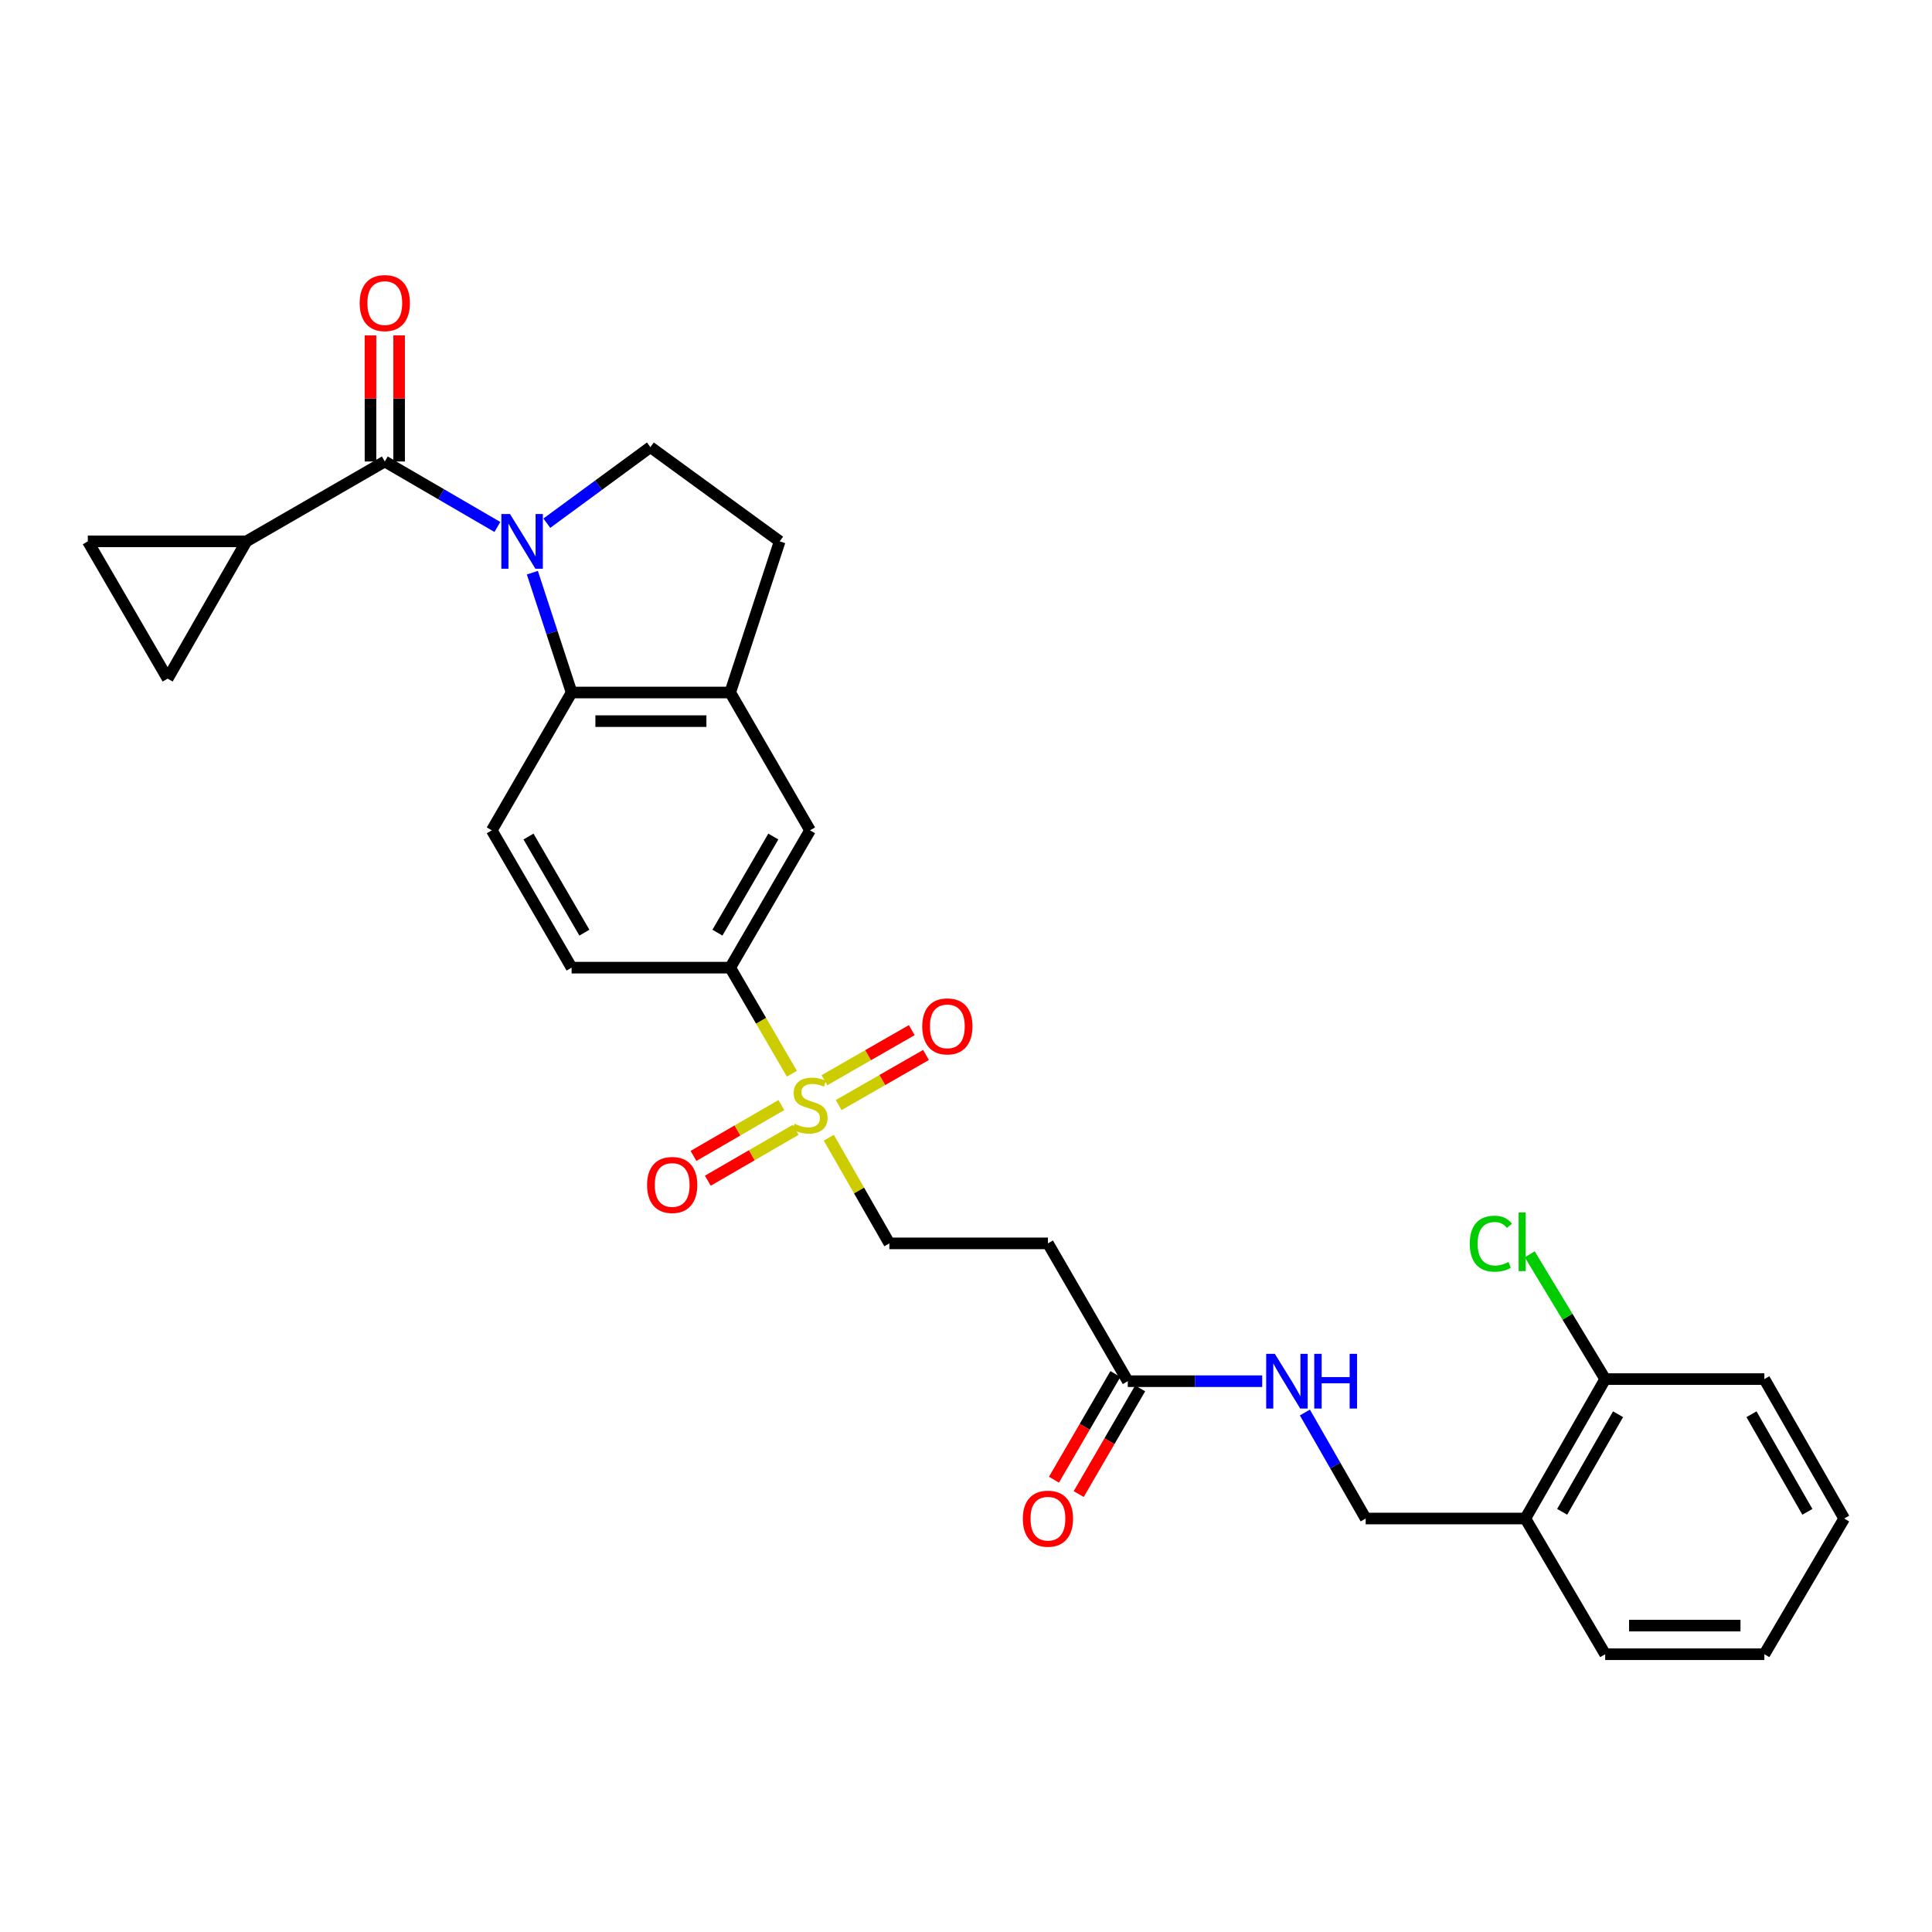 <?xml version='1.0' encoding='iso-8859-1'?>
<svg version='1.1' baseProfile='full'
              xmlns='http://www.w3.org/2000/svg'
                      xmlns:rdkit='http://www.rdkit.org/xml'
                      xmlns:xlink='http://www.w3.org/1999/xlink'
                  xml:space='preserve'
width='1000px' height='1000px' viewBox='0 0 1000 1000'>
<!-- END OF HEADER -->
<rect style='opacity:1.0;fill:#FFFFFF;stroke:none' width='1000' height='1000' x='0' y='0'> </rect>
<path class='bond-1' d='M 257.442,272.76 L 228.306,255.811' style='fill:none;fill-rule:evenodd;stroke:#0000FF;stroke-width:6px;stroke-linecap:butt;stroke-linejoin:miter;stroke-opacity:1' />
<path class='bond-1' d='M 228.306,255.811 L 199.17,238.863' style='fill:none;fill-rule:evenodd;stroke:#000000;stroke-width:6px;stroke-linecap:butt;stroke-linejoin:miter;stroke-opacity:1' />
<path class='bond-2' d='M 275.549,296.422 L 285.706,327.431' style='fill:none;fill-rule:evenodd;stroke:#0000FF;stroke-width:6px;stroke-linecap:butt;stroke-linejoin:miter;stroke-opacity:1' />
<path class='bond-2' d='M 285.706,327.431 L 295.863,358.44' style='fill:none;fill-rule:evenodd;stroke:#000000;stroke-width:6px;stroke-linecap:butt;stroke-linejoin:miter;stroke-opacity:1' />
<path class='bond-6' d='M 283.037,270.803 L 309.836,251.12' style='fill:none;fill-rule:evenodd;stroke:#0000FF;stroke-width:6px;stroke-linecap:butt;stroke-linejoin:miter;stroke-opacity:1' />
<path class='bond-6' d='M 309.836,251.12 L 336.636,231.437' style='fill:none;fill-rule:evenodd;stroke:#000000;stroke-width:6px;stroke-linecap:butt;stroke-linejoin:miter;stroke-opacity:1' />
<path class='bond-0' d='M 409.873,555.761 L 393.913,528.308' style='fill:none;fill-rule:evenodd;stroke:#CCCC00;stroke-width:6px;stroke-linecap:butt;stroke-linejoin:miter;stroke-opacity:1' />
<path class='bond-0' d='M 393.913,528.308 L 377.953,500.854' style='fill:none;fill-rule:evenodd;stroke:#000000;stroke-width:6px;stroke-linecap:butt;stroke-linejoin:miter;stroke-opacity:1' />
<path class='bond-12' d='M 428.988,588.881 L 444.659,616.226' style='fill:none;fill-rule:evenodd;stroke:#CCCC00;stroke-width:6px;stroke-linecap:butt;stroke-linejoin:miter;stroke-opacity:1' />
<path class='bond-12' d='M 444.659,616.226 L 460.33,643.572' style='fill:none;fill-rule:evenodd;stroke:#000000;stroke-width:6px;stroke-linecap:butt;stroke-linejoin:miter;stroke-opacity:1' />
<path class='bond-14' d='M 434.092,571.98 L 456.697,559.013' style='fill:none;fill-rule:evenodd;stroke:#CCCC00;stroke-width:6px;stroke-linecap:butt;stroke-linejoin:miter;stroke-opacity:1' />
<path class='bond-14' d='M 456.697,559.013 L 479.303,546.047' style='fill:none;fill-rule:evenodd;stroke:#FF0000;stroke-width:6px;stroke-linecap:butt;stroke-linejoin:miter;stroke-opacity:1' />
<path class='bond-14' d='M 426.719,559.127 L 449.325,546.16' style='fill:none;fill-rule:evenodd;stroke:#CCCC00;stroke-width:6px;stroke-linecap:butt;stroke-linejoin:miter;stroke-opacity:1' />
<path class='bond-14' d='M 449.325,546.16 L 471.93,533.193' style='fill:none;fill-rule:evenodd;stroke:#FF0000;stroke-width:6px;stroke-linecap:butt;stroke-linejoin:miter;stroke-opacity:1' />
<path class='bond-15' d='M 404.423,571.976 L 381.686,585.142' style='fill:none;fill-rule:evenodd;stroke:#CCCC00;stroke-width:6px;stroke-linecap:butt;stroke-linejoin:miter;stroke-opacity:1' />
<path class='bond-15' d='M 381.686,585.142 L 358.949,598.307' style='fill:none;fill-rule:evenodd;stroke:#FF0000;stroke-width:6px;stroke-linecap:butt;stroke-linejoin:miter;stroke-opacity:1' />
<path class='bond-15' d='M 411.848,584.8 L 389.111,597.965' style='fill:none;fill-rule:evenodd;stroke:#CCCC00;stroke-width:6px;stroke-linecap:butt;stroke-linejoin:miter;stroke-opacity:1' />
<path class='bond-15' d='M 389.111,597.965 L 366.374,611.13' style='fill:none;fill-rule:evenodd;stroke:#FF0000;stroke-width:6px;stroke-linecap:butt;stroke-linejoin:miter;stroke-opacity:1' />
<path class='bond-3' d='M 199.17,238.863 L 127.544,280.204' style='fill:none;fill-rule:evenodd;stroke:#000000;stroke-width:6px;stroke-linecap:butt;stroke-linejoin:miter;stroke-opacity:1' />
<path class='bond-17' d='M 206.579,238.863 L 206.579,206.232' style='fill:none;fill-rule:evenodd;stroke:#000000;stroke-width:6px;stroke-linecap:butt;stroke-linejoin:miter;stroke-opacity:1' />
<path class='bond-17' d='M 206.579,206.232 L 206.579,173.602' style='fill:none;fill-rule:evenodd;stroke:#FF0000;stroke-width:6px;stroke-linecap:butt;stroke-linejoin:miter;stroke-opacity:1' />
<path class='bond-17' d='M 191.762,238.863 L 191.762,206.232' style='fill:none;fill-rule:evenodd;stroke:#000000;stroke-width:6px;stroke-linecap:butt;stroke-linejoin:miter;stroke-opacity:1' />
<path class='bond-17' d='M 191.762,206.232 L 191.762,173.602' style='fill:none;fill-rule:evenodd;stroke:#FF0000;stroke-width:6px;stroke-linecap:butt;stroke-linejoin:miter;stroke-opacity:1' />
<path class='bond-4' d='M 295.863,358.44 L 377.953,358.44' style='fill:none;fill-rule:evenodd;stroke:#000000;stroke-width:6px;stroke-linecap:butt;stroke-linejoin:miter;stroke-opacity:1' />
<path class='bond-4' d='M 308.177,373.258 L 365.639,373.258' style='fill:none;fill-rule:evenodd;stroke:#000000;stroke-width:6px;stroke-linecap:butt;stroke-linejoin:miter;stroke-opacity:1' />
<path class='bond-11' d='M 295.863,358.44 L 254.547,429.779' style='fill:none;fill-rule:evenodd;stroke:#000000;stroke-width:6px;stroke-linecap:butt;stroke-linejoin:miter;stroke-opacity:1' />
<path class='bond-7' d='M 127.544,280.204 L 45.455,280.204' style='fill:none;fill-rule:evenodd;stroke:#000000;stroke-width:6px;stroke-linecap:butt;stroke-linejoin:miter;stroke-opacity:1' />
<path class='bond-8' d='M 127.544,280.204 L 86.771,351.27' style='fill:none;fill-rule:evenodd;stroke:#000000;stroke-width:6px;stroke-linecap:butt;stroke-linejoin:miter;stroke-opacity:1' />
<path class='bond-9' d='M 377.953,358.44 L 419.277,429.779' style='fill:none;fill-rule:evenodd;stroke:#000000;stroke-width:6px;stroke-linecap:butt;stroke-linejoin:miter;stroke-opacity:1' />
<path class='bond-29' d='M 377.953,358.44 L 403.562,280.204' style='fill:none;fill-rule:evenodd;stroke:#000000;stroke-width:6px;stroke-linecap:butt;stroke-linejoin:miter;stroke-opacity:1' />
<path class='bond-5' d='M 377.953,500.854 L 295.863,500.854' style='fill:none;fill-rule:evenodd;stroke:#000000;stroke-width:6px;stroke-linecap:butt;stroke-linejoin:miter;stroke-opacity:1' />
<path class='bond-30' d='M 377.953,500.854 L 419.277,429.779' style='fill:none;fill-rule:evenodd;stroke:#000000;stroke-width:6px;stroke-linecap:butt;stroke-linejoin:miter;stroke-opacity:1' />
<path class='bond-30' d='M 371.342,482.745 L 400.269,432.992' style='fill:none;fill-rule:evenodd;stroke:#000000;stroke-width:6px;stroke-linecap:butt;stroke-linejoin:miter;stroke-opacity:1' />
<path class='bond-19' d='M 336.636,231.437 L 403.562,280.204' style='fill:none;fill-rule:evenodd;stroke:#000000;stroke-width:6px;stroke-linecap:butt;stroke-linejoin:miter;stroke-opacity:1' />
<path class='bond-31' d='M 45.455,280.204 L 86.771,351.27' style='fill:none;fill-rule:evenodd;stroke:#000000;stroke-width:6px;stroke-linecap:butt;stroke-linejoin:miter;stroke-opacity:1' />
<path class='bond-10' d='M 583.736,714.902 L 542.411,643.572' style='fill:none;fill-rule:evenodd;stroke:#000000;stroke-width:6px;stroke-linecap:butt;stroke-linejoin:miter;stroke-opacity:1' />
<path class='bond-18' d='M 583.736,714.902 L 618.525,714.902' style='fill:none;fill-rule:evenodd;stroke:#000000;stroke-width:6px;stroke-linecap:butt;stroke-linejoin:miter;stroke-opacity:1' />
<path class='bond-18' d='M 618.525,714.902 L 653.314,714.902' style='fill:none;fill-rule:evenodd;stroke:#0000FF;stroke-width:6px;stroke-linecap:butt;stroke-linejoin:miter;stroke-opacity:1' />
<path class='bond-23' d='M 577.331,711.178 L 561.428,738.532' style='fill:none;fill-rule:evenodd;stroke:#000000;stroke-width:6px;stroke-linecap:butt;stroke-linejoin:miter;stroke-opacity:1' />
<path class='bond-23' d='M 561.428,738.532 L 545.526,765.886' style='fill:none;fill-rule:evenodd;stroke:#FF0000;stroke-width:6px;stroke-linecap:butt;stroke-linejoin:miter;stroke-opacity:1' />
<path class='bond-23' d='M 590.141,718.625 L 574.239,745.979' style='fill:none;fill-rule:evenodd;stroke:#000000;stroke-width:6px;stroke-linecap:butt;stroke-linejoin:miter;stroke-opacity:1' />
<path class='bond-23' d='M 574.239,745.979 L 558.336,773.333' style='fill:none;fill-rule:evenodd;stroke:#FF0000;stroke-width:6px;stroke-linecap:butt;stroke-linejoin:miter;stroke-opacity:1' />
<path class='bond-20' d='M 254.547,429.779 L 295.863,500.854' style='fill:none;fill-rule:evenodd;stroke:#000000;stroke-width:6px;stroke-linecap:butt;stroke-linejoin:miter;stroke-opacity:1' />
<path class='bond-20' d='M 273.555,432.993 L 302.476,482.746' style='fill:none;fill-rule:evenodd;stroke:#000000;stroke-width:6px;stroke-linecap:butt;stroke-linejoin:miter;stroke-opacity:1' />
<path class='bond-13' d='M 460.33,643.572 L 542.411,643.572' style='fill:none;fill-rule:evenodd;stroke:#000000;stroke-width:6px;stroke-linecap:butt;stroke-linejoin:miter;stroke-opacity:1' />
<path class='bond-16' d='M 789.519,785.985 L 706.878,785.985' style='fill:none;fill-rule:evenodd;stroke:#000000;stroke-width:6px;stroke-linecap:butt;stroke-linejoin:miter;stroke-opacity:1' />
<path class='bond-22' d='M 789.519,785.985 L 830.843,713.815' style='fill:none;fill-rule:evenodd;stroke:#000000;stroke-width:6px;stroke-linecap:butt;stroke-linejoin:miter;stroke-opacity:1' />
<path class='bond-22' d='M 808.576,782.522 L 837.503,732.004' style='fill:none;fill-rule:evenodd;stroke:#000000;stroke-width:6px;stroke-linecap:butt;stroke-linejoin:miter;stroke-opacity:1' />
<path class='bond-25' d='M 789.519,785.985 L 830.843,856.228' style='fill:none;fill-rule:evenodd;stroke:#000000;stroke-width:6px;stroke-linecap:butt;stroke-linejoin:miter;stroke-opacity:1' />
<path class='bond-21' d='M 675.408,731.11 L 691.143,758.548' style='fill:none;fill-rule:evenodd;stroke:#0000FF;stroke-width:6px;stroke-linecap:butt;stroke-linejoin:miter;stroke-opacity:1' />
<path class='bond-21' d='M 691.143,758.548 L 706.878,785.985' style='fill:none;fill-rule:evenodd;stroke:#000000;stroke-width:6px;stroke-linecap:butt;stroke-linejoin:miter;stroke-opacity:1' />
<path class='bond-24' d='M 830.843,713.815 L 811.316,681.52' style='fill:none;fill-rule:evenodd;stroke:#000000;stroke-width:6px;stroke-linecap:butt;stroke-linejoin:miter;stroke-opacity:1' />
<path class='bond-24' d='M 811.316,681.52 L 791.789,649.225' style='fill:none;fill-rule:evenodd;stroke:#00CC00;stroke-width:6px;stroke-linecap:butt;stroke-linejoin:miter;stroke-opacity:1' />
<path class='bond-26' d='M 830.843,713.815 L 913.229,713.815' style='fill:none;fill-rule:evenodd;stroke:#000000;stroke-width:6px;stroke-linecap:butt;stroke-linejoin:miter;stroke-opacity:1' />
<path class='bond-27' d='M 830.843,856.228 L 913.229,856.228' style='fill:none;fill-rule:evenodd;stroke:#000000;stroke-width:6px;stroke-linecap:butt;stroke-linejoin:miter;stroke-opacity:1' />
<path class='bond-27' d='M 843.201,841.411 L 900.871,841.411' style='fill:none;fill-rule:evenodd;stroke:#000000;stroke-width:6px;stroke-linecap:butt;stroke-linejoin:miter;stroke-opacity:1' />
<path class='bond-32' d='M 913.229,713.815 L 954.545,785.985' style='fill:none;fill-rule:evenodd;stroke:#000000;stroke-width:6px;stroke-linecap:butt;stroke-linejoin:miter;stroke-opacity:1' />
<path class='bond-32' d='M 906.567,732.002 L 935.489,782.521' style='fill:none;fill-rule:evenodd;stroke:#000000;stroke-width:6px;stroke-linecap:butt;stroke-linejoin:miter;stroke-opacity:1' />
<path class='bond-28' d='M 913.229,856.228 L 954.545,785.985' style='fill:none;fill-rule:evenodd;stroke:#000000;stroke-width:6px;stroke-linecap:butt;stroke-linejoin:miter;stroke-opacity:1' />
<path  class='atom-0' d='M 263.977 266.044
L 273.257 281.044
Q 274.177 282.524, 275.657 285.204
Q 277.137 287.884, 277.217 288.044
L 277.217 266.044
L 280.977 266.044
L 280.977 294.364
L 277.097 294.364
L 267.137 277.964
Q 265.977 276.044, 264.737 273.844
Q 263.537 271.644, 263.177 270.964
L 263.177 294.364
L 259.497 294.364
L 259.497 266.044
L 263.977 266.044
' fill='#0000FF'/>
<path  class='atom-1' d='M 411.277 581.657
Q 411.597 581.777, 412.917 582.337
Q 414.237 582.897, 415.677 583.257
Q 417.157 583.577, 418.597 583.577
Q 421.277 583.577, 422.837 582.297
Q 424.397 580.977, 424.397 578.697
Q 424.397 577.137, 423.597 576.177
Q 422.837 575.217, 421.637 574.697
Q 420.437 574.177, 418.437 573.577
Q 415.917 572.817, 414.397 572.097
Q 412.917 571.377, 411.837 569.857
Q 410.797 568.337, 410.797 565.777
Q 410.797 562.217, 413.197 560.017
Q 415.637 557.817, 420.437 557.817
Q 423.717 557.817, 427.437 559.377
L 426.517 562.457
Q 423.117 561.057, 420.557 561.057
Q 417.797 561.057, 416.277 562.217
Q 414.757 563.337, 414.797 565.297
Q 414.797 566.817, 415.557 567.737
Q 416.357 568.657, 417.477 569.177
Q 418.637 569.697, 420.557 570.297
Q 423.117 571.097, 424.637 571.897
Q 426.157 572.697, 427.237 574.337
Q 428.357 575.937, 428.357 578.697
Q 428.357 582.617, 425.717 584.737
Q 423.117 586.817, 418.757 586.817
Q 416.237 586.817, 414.317 586.257
Q 412.437 585.737, 410.197 584.817
L 411.277 581.657
' fill='#CCCC00'/>
<path  class='atom-15' d='M 477.344 531.252
Q 477.344 524.452, 480.704 520.652
Q 484.064 516.852, 490.344 516.852
Q 496.624 516.852, 499.984 520.652
Q 503.344 524.452, 503.344 531.252
Q 503.344 538.132, 499.944 542.052
Q 496.544 545.932, 490.344 545.932
Q 484.104 545.932, 480.704 542.052
Q 477.344 538.172, 477.344 531.252
M 490.344 542.732
Q 494.664 542.732, 496.984 539.852
Q 499.344 536.932, 499.344 531.252
Q 499.344 525.692, 496.984 522.892
Q 494.664 520.052, 490.344 520.052
Q 486.024 520.052, 483.664 522.852
Q 481.344 525.652, 481.344 531.252
Q 481.344 536.972, 483.664 539.852
Q 486.024 542.732, 490.344 542.732
' fill='#FF0000'/>
<path  class='atom-16' d='M 334.922 613.333
Q 334.922 606.533, 338.282 602.733
Q 341.642 598.933, 347.922 598.933
Q 354.202 598.933, 357.562 602.733
Q 360.922 606.533, 360.922 613.333
Q 360.922 620.213, 357.522 624.133
Q 354.122 628.013, 347.922 628.013
Q 341.682 628.013, 338.282 624.133
Q 334.922 620.253, 334.922 613.333
M 347.922 624.813
Q 352.242 624.813, 354.562 621.933
Q 356.922 619.013, 356.922 613.333
Q 356.922 607.773, 354.562 604.973
Q 352.242 602.133, 347.922 602.133
Q 343.602 602.133, 341.242 604.933
Q 338.922 607.733, 338.922 613.333
Q 338.922 619.053, 341.242 621.933
Q 343.602 624.813, 347.922 624.813
' fill='#FF0000'/>
<path  class='atom-18' d='M 186.17 156.87
Q 186.17 150.07, 189.53 146.27
Q 192.89 142.47, 199.17 142.47
Q 205.45 142.47, 208.81 146.27
Q 212.17 150.07, 212.17 156.87
Q 212.17 163.75, 208.77 167.67
Q 205.37 171.55, 199.17 171.55
Q 192.93 171.55, 189.53 167.67
Q 186.17 163.79, 186.17 156.87
M 199.17 168.35
Q 203.49 168.35, 205.81 165.47
Q 208.17 162.55, 208.17 156.87
Q 208.17 151.31, 205.81 148.51
Q 203.49 145.67, 199.17 145.67
Q 194.85 145.67, 192.49 148.47
Q 190.17 151.27, 190.17 156.87
Q 190.17 162.59, 192.49 165.47
Q 194.85 168.35, 199.17 168.35
' fill='#FF0000'/>
<path  class='atom-19' d='M 659.853 700.742
L 669.133 715.742
Q 670.053 717.222, 671.533 719.902
Q 673.013 722.582, 673.093 722.742
L 673.093 700.742
L 676.853 700.742
L 676.853 729.062
L 672.973 729.062
L 663.013 712.662
Q 661.853 710.742, 660.613 708.542
Q 659.413 706.342, 659.053 705.662
L 659.053 729.062
L 655.373 729.062
L 655.373 700.742
L 659.853 700.742
' fill='#0000FF'/>
<path  class='atom-19' d='M 680.253 700.742
L 684.093 700.742
L 684.093 712.782
L 698.573 712.782
L 698.573 700.742
L 702.413 700.742
L 702.413 729.062
L 698.573 729.062
L 698.573 715.982
L 684.093 715.982
L 684.093 729.062
L 680.253 729.062
L 680.253 700.742
' fill='#0000FF'/>
<path  class='atom-24' d='M 529.411 786.065
Q 529.411 779.265, 532.771 775.465
Q 536.131 771.665, 542.411 771.665
Q 548.691 771.665, 552.051 775.465
Q 555.411 779.265, 555.411 786.065
Q 555.411 792.945, 552.011 796.865
Q 548.611 800.745, 542.411 800.745
Q 536.171 800.745, 532.771 796.865
Q 529.411 792.985, 529.411 786.065
M 542.411 797.545
Q 546.731 797.545, 549.051 794.665
Q 551.411 791.745, 551.411 786.065
Q 551.411 780.505, 549.051 777.705
Q 546.731 774.865, 542.411 774.865
Q 538.091 774.865, 535.731 777.665
Q 533.411 780.465, 533.411 786.065
Q 533.411 791.785, 535.731 794.665
Q 538.091 797.545, 542.411 797.545
' fill='#FF0000'/>
<path  class='atom-25' d='M 760.752 643.728
Q 760.752 636.688, 764.032 633.008
Q 767.352 629.288, 773.632 629.288
Q 779.472 629.288, 782.592 633.408
L 779.952 635.568
Q 777.672 632.568, 773.632 632.568
Q 769.352 632.568, 767.072 635.448
Q 764.832 638.288, 764.832 643.728
Q 764.832 649.328, 767.152 652.208
Q 769.512 655.088, 774.072 655.088
Q 777.192 655.088, 780.832 653.208
L 781.952 656.208
Q 780.472 657.168, 778.232 657.728
Q 775.992 658.288, 773.512 658.288
Q 767.352 658.288, 764.032 654.528
Q 760.752 650.768, 760.752 643.728
' fill='#00CC00'/>
<path  class='atom-25' d='M 786.032 627.568
L 789.712 627.568
L 789.712 657.928
L 786.032 657.928
L 786.032 627.568
' fill='#00CC00'/>
</svg>
